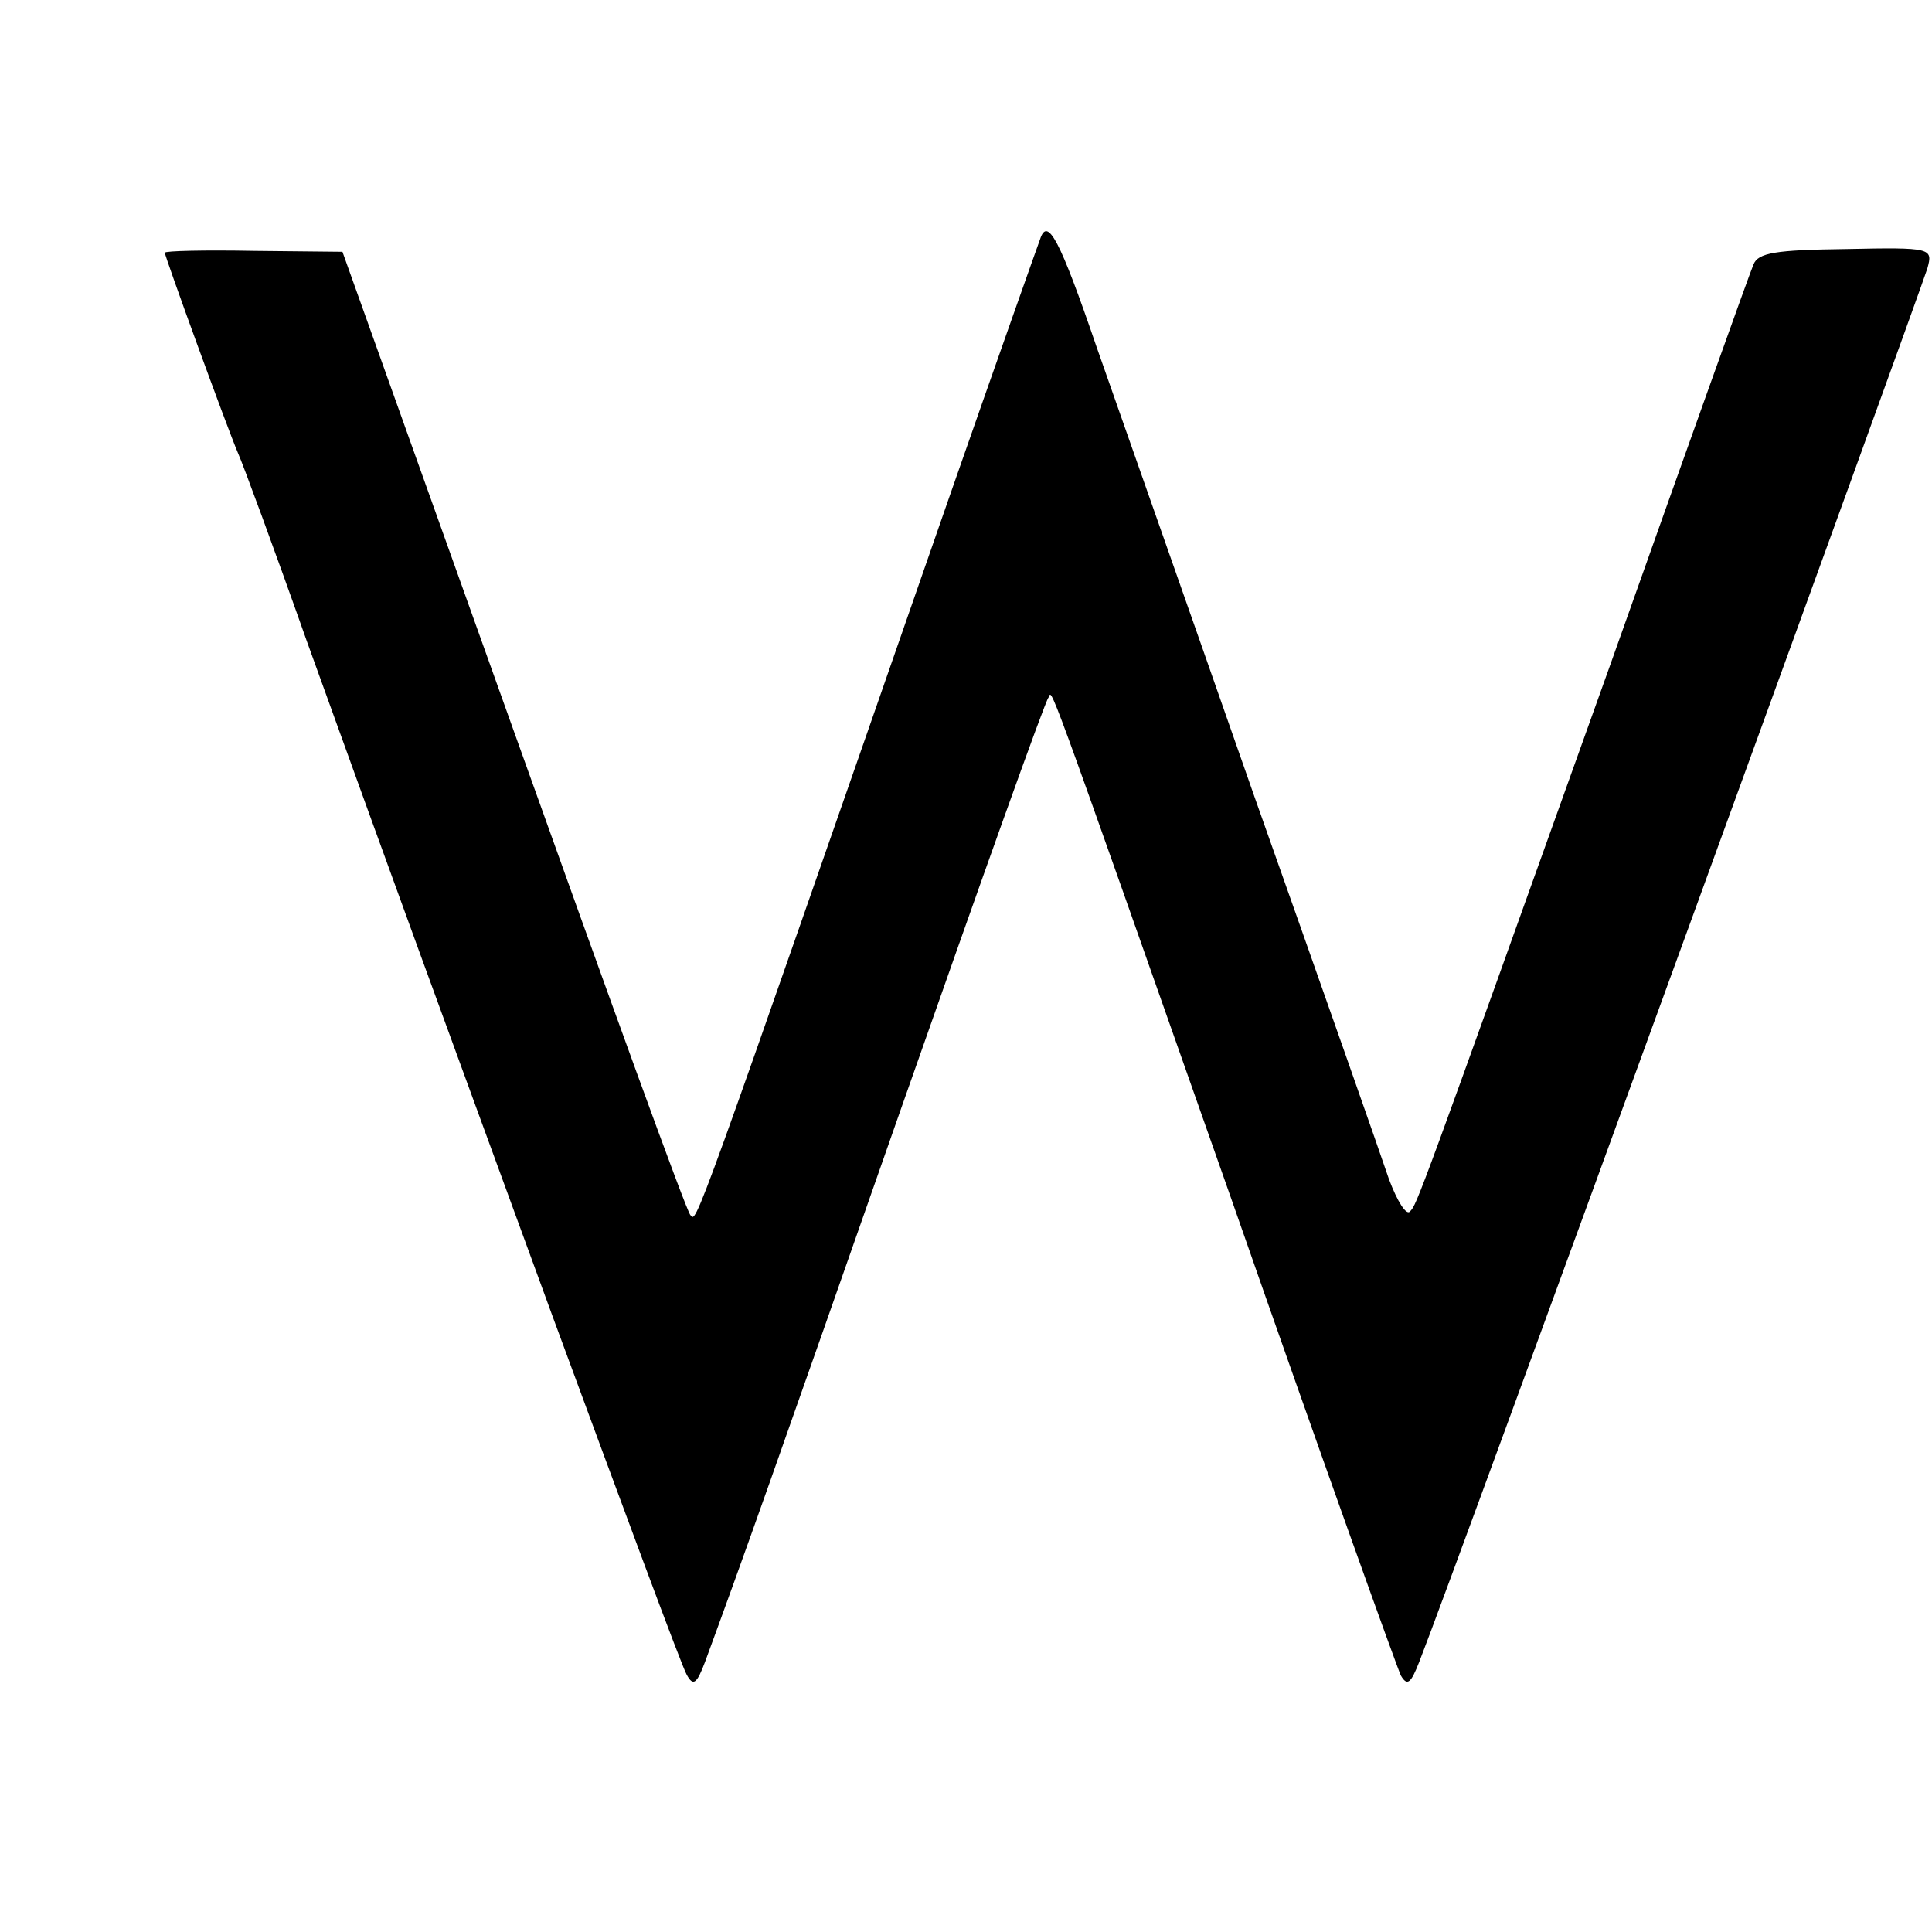 <?xml version="1.0" standalone="no"?>
<!DOCTYPE svg PUBLIC "-//W3C//DTD SVG 20010904//EN"
 "http://www.w3.org/TR/2001/REC-SVG-20010904/DTD/svg10.dtd">
<svg version="1.0" xmlns="http://www.w3.org/2000/svg"
 width="211pt" height="211pt" viewBox="0 0 211 211"
 preserveAspectRatio="xMidYMid meet">
<g transform="translate(0,211) scale(0.1,-0.1)"
fill="#000000" stroke="none">
<path d="M1136 1849 c-3 -8 -48 -135 -100 -284 -283 -813 -275 -790 -282 -782
-4 3 -90 241 -193 529 l-187 523 -97 1 c-53 1 -97 0 -97 -2 0 -4 68 -191 80
-219 5 -11 39 -103 75 -205 109 -302 126 -348 269 -739 76 -206 141 -382 146
-390 7 -13 11 -10 20 14 43 117 76 210 214 604 86 245 158 447 161 449 5 6
-12 54 200 -548 97 -278 181 -512 185 -520 7 -12 11 -8 20 15 40 102 545 1490
555 1522 6 22 5 23 -89 21 -77 -1 -96 -4 -101 -17 -4 -9 -74 -205 -156 -436
-213 -595 -211 -589 -219 -598 -4 -5 -14 11 -23 35 -8 24 -74 212 -147 418
-72 206 -150 427 -172 490 -41 120 -54 143 -62 119z"/>
</g>
</svg>
